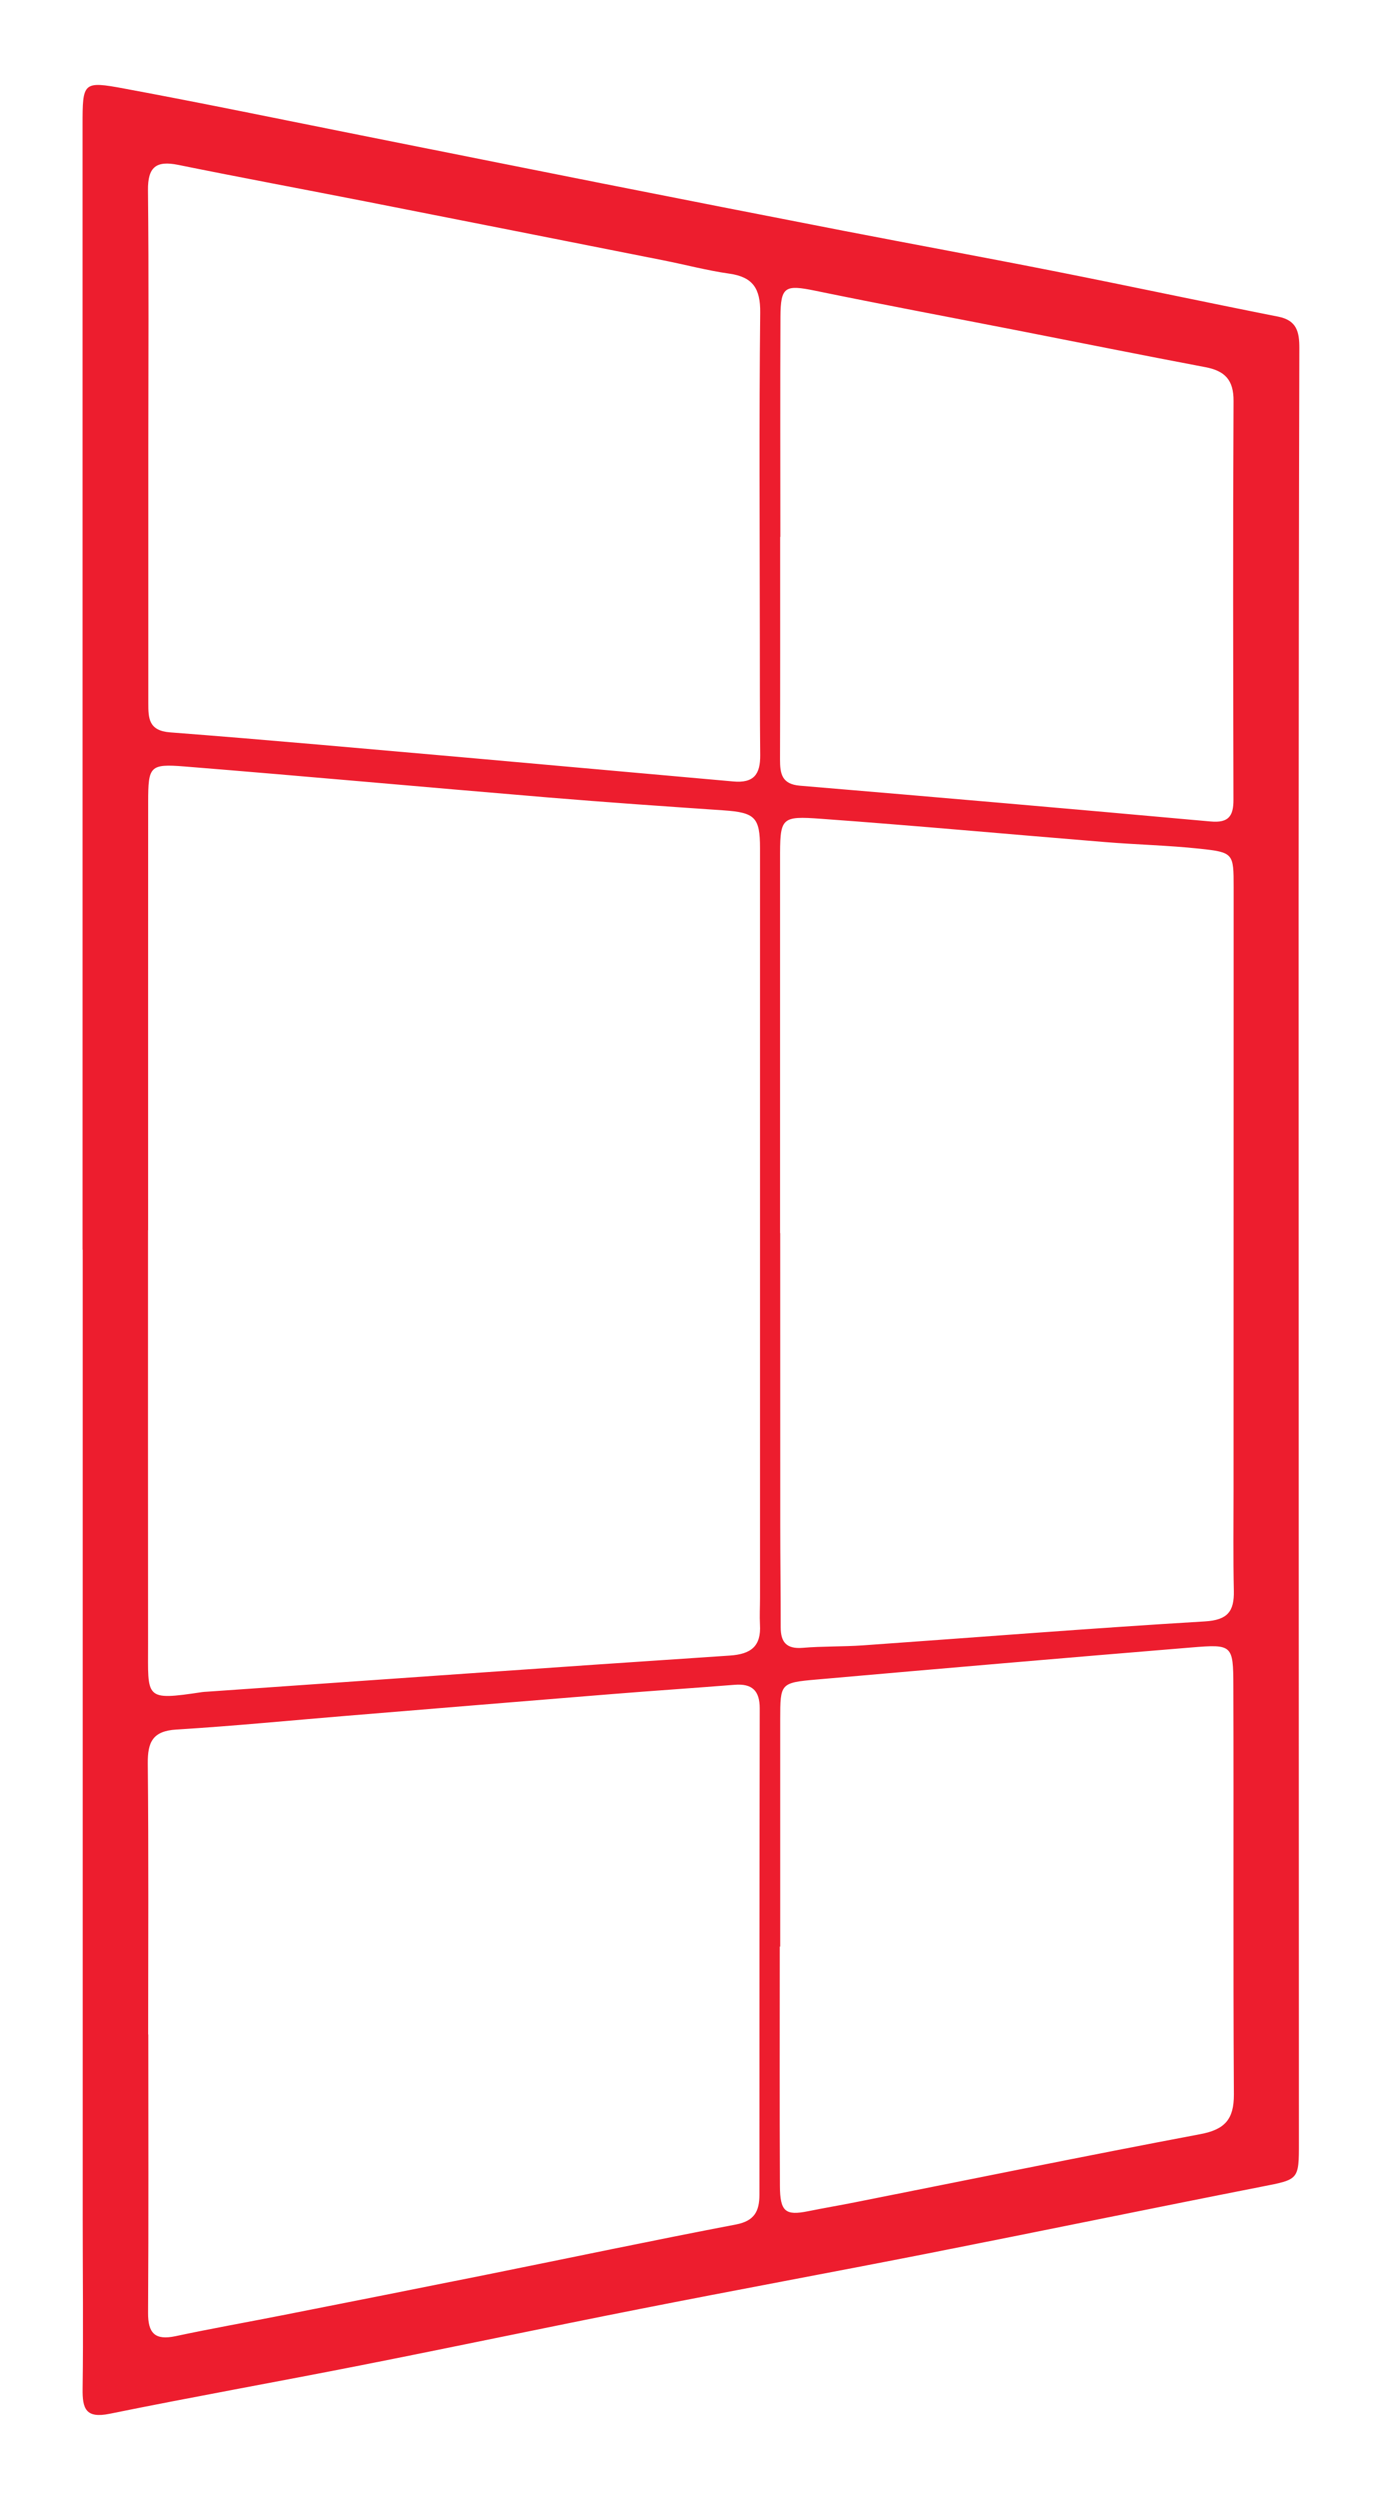 <svg width="250" height="452" viewBox="0 0 250 452" fill="none" xmlns="http://www.w3.org/2000/svg">
    <path d="M235.047 62.944C235.055 59.997 234.583 57.915 231.217 57.25C217.82 54.6 204.467 51.748 191.07 49.098C178.259 46.561 165.405 44.208 152.576 41.724C138.016 38.899 123.474 36.038 108.923 33.16C94.381 30.283 79.847 27.361 65.305 24.466C51.042 21.623 36.797 18.666 22.491 16.016C14.962 14.617 14.936 14.861 14.936 22.655C14.945 90.419 14.936 158.192 14.936 225.956C14.945 225.956 14.953 225.956 14.962 225.956C14.962 284.396 14.962 342.836 14.962 401.275C14.962 411.474 15.085 421.682 14.945 431.882C14.892 435.503 15.513 437.287 19.824 436.413C34.917 433.342 50.08 430.648 65.191 427.665C82.016 424.35 98.805 420.799 115.63 417.484C133.023 414.055 150.46 410.845 167.853 407.425C187.974 403.462 208.052 399.316 228.173 395.362C234.942 394.033 234.977 394.19 234.968 387.341C234.951 312.579 234.916 237.817 234.916 163.047C234.933 129.685 234.959 96.315 235.047 62.944ZM141.129 97.076C141.138 97.076 141.156 97.076 141.164 97.076C141.164 83.815 141.121 70.563 141.182 57.303C141.208 51.792 142.013 51.442 147.461 52.562C159.563 55.054 171.709 57.329 183.838 59.699C195.241 61.93 206.627 64.222 218.038 66.382C221.554 67.047 223.171 68.674 223.145 72.496C223.023 96.534 223.075 120.571 223.128 144.608C223.137 147.547 222.236 148.815 219.027 148.527C194.262 146.287 169.48 144.135 144.697 142.054C141.401 141.774 141.103 139.867 141.103 137.295C141.147 123.877 141.129 110.476 141.129 97.076ZM148.641 148.045C165.763 149.288 182.859 150.862 199.972 152.253C205.63 152.716 211.323 152.839 216.963 153.442C223.145 154.098 223.163 154.282 223.163 160.414C223.163 196.846 223.154 233.269 223.145 269.701C223.145 275.675 223.067 281.649 223.198 287.624C223.276 291.35 222.07 292.907 217.951 293.152C197.322 294.385 176.72 296.03 156.1 297.482C152.471 297.735 148.816 297.622 145.196 297.928C142.292 298.164 141.217 296.922 141.226 294.193C141.234 288.078 141.147 281.955 141.147 275.841C141.138 258.207 141.138 240.581 141.138 222.947C141.129 222.947 141.121 222.947 141.112 222.947C141.112 200.511 141.112 178.066 141.112 155.629C141.103 147.783 141.112 147.494 148.641 148.045ZM137.378 396.788C137.378 399.771 136.486 401.546 133.137 402.185C118.131 405.054 103.187 408.203 88.207 411.221C75.816 413.714 63.416 416.163 51.007 418.612C44.589 419.88 38.144 421.018 31.743 422.382C28.026 423.169 26.759 421.84 26.785 418.131C26.89 401.372 26.828 384.603 26.828 367.835C26.82 367.835 26.811 367.835 26.802 367.835C26.802 351.504 26.898 335.182 26.732 318.851C26.697 314.967 27.616 312.964 31.909 312.702C42.219 312.072 52.511 311.057 62.813 310.209C78.772 308.897 94.731 307.576 110.698 306.29C118.096 305.695 125.512 305.197 132.91 304.611C136.049 304.366 137.439 305.669 137.43 308.888C137.378 338.182 137.378 367.485 137.378 396.788ZM132.018 299.327C100.484 301.418 68.969 303.666 37.444 305.861C37.156 305.879 36.859 305.888 36.57 305.931C26.033 307.506 26.794 307.139 26.785 297.202C26.759 272.272 26.776 247.352 26.776 222.422C26.785 222.422 26.785 222.422 26.794 222.422C26.794 196.618 26.785 170.823 26.802 145.019C26.811 138.529 27.073 138.074 33.404 138.581C55.319 140.348 77.215 142.351 99.12 144.179C109.71 145.063 120.317 145.789 130.924 146.515C136.591 146.908 137.483 147.783 137.483 153.364C137.483 198.551 137.483 243.739 137.483 288.927C137.483 290.528 137.387 292.137 137.474 293.738C137.71 297.639 135.856 299.074 132.018 299.327ZM137.448 115.112C137.457 122.25 137.448 129.397 137.518 136.534C137.544 139.919 136.434 141.651 132.595 141.284L84.316 136.972C66.477 135.415 48.646 133.779 30.79 132.414C26.872 132.117 26.828 129.851 26.828 127.105C26.828 111.657 26.828 96.21 26.828 80.754C26.837 65.306 26.933 49.859 26.767 34.411C26.724 30.186 28.245 29.006 32.233 29.81C43.627 32.12 55.047 34.245 66.45 36.484C84.289 39.992 102.128 43.526 119.959 47.06C123.946 47.847 127.899 48.905 131.913 49.474C136.206 50.077 137.562 52.177 137.518 56.515C137.308 76.048 137.43 95.58 137.448 115.112ZM217.138 385.854C196.291 389.79 175.505 394.041 154.701 398.17C151.85 398.739 148.982 399.22 146.14 399.797C142.091 400.611 141.103 399.867 141.086 395.214C141.016 380.79 141.059 366.365 141.059 351.941C141.086 351.941 141.112 351.941 141.138 351.941C141.138 338.243 141.129 324.554 141.138 310.856C141.147 304.348 141.147 304.234 147.732 303.657C170.336 301.663 192.95 299.721 215.572 297.858C222.918 297.254 223.093 297.394 223.11 304.812C223.189 329.435 223.058 354.058 223.206 378.681C223.224 383.177 221.562 385.023 217.138 385.854Z"
          fill="#ED1D2E"/>
</svg>